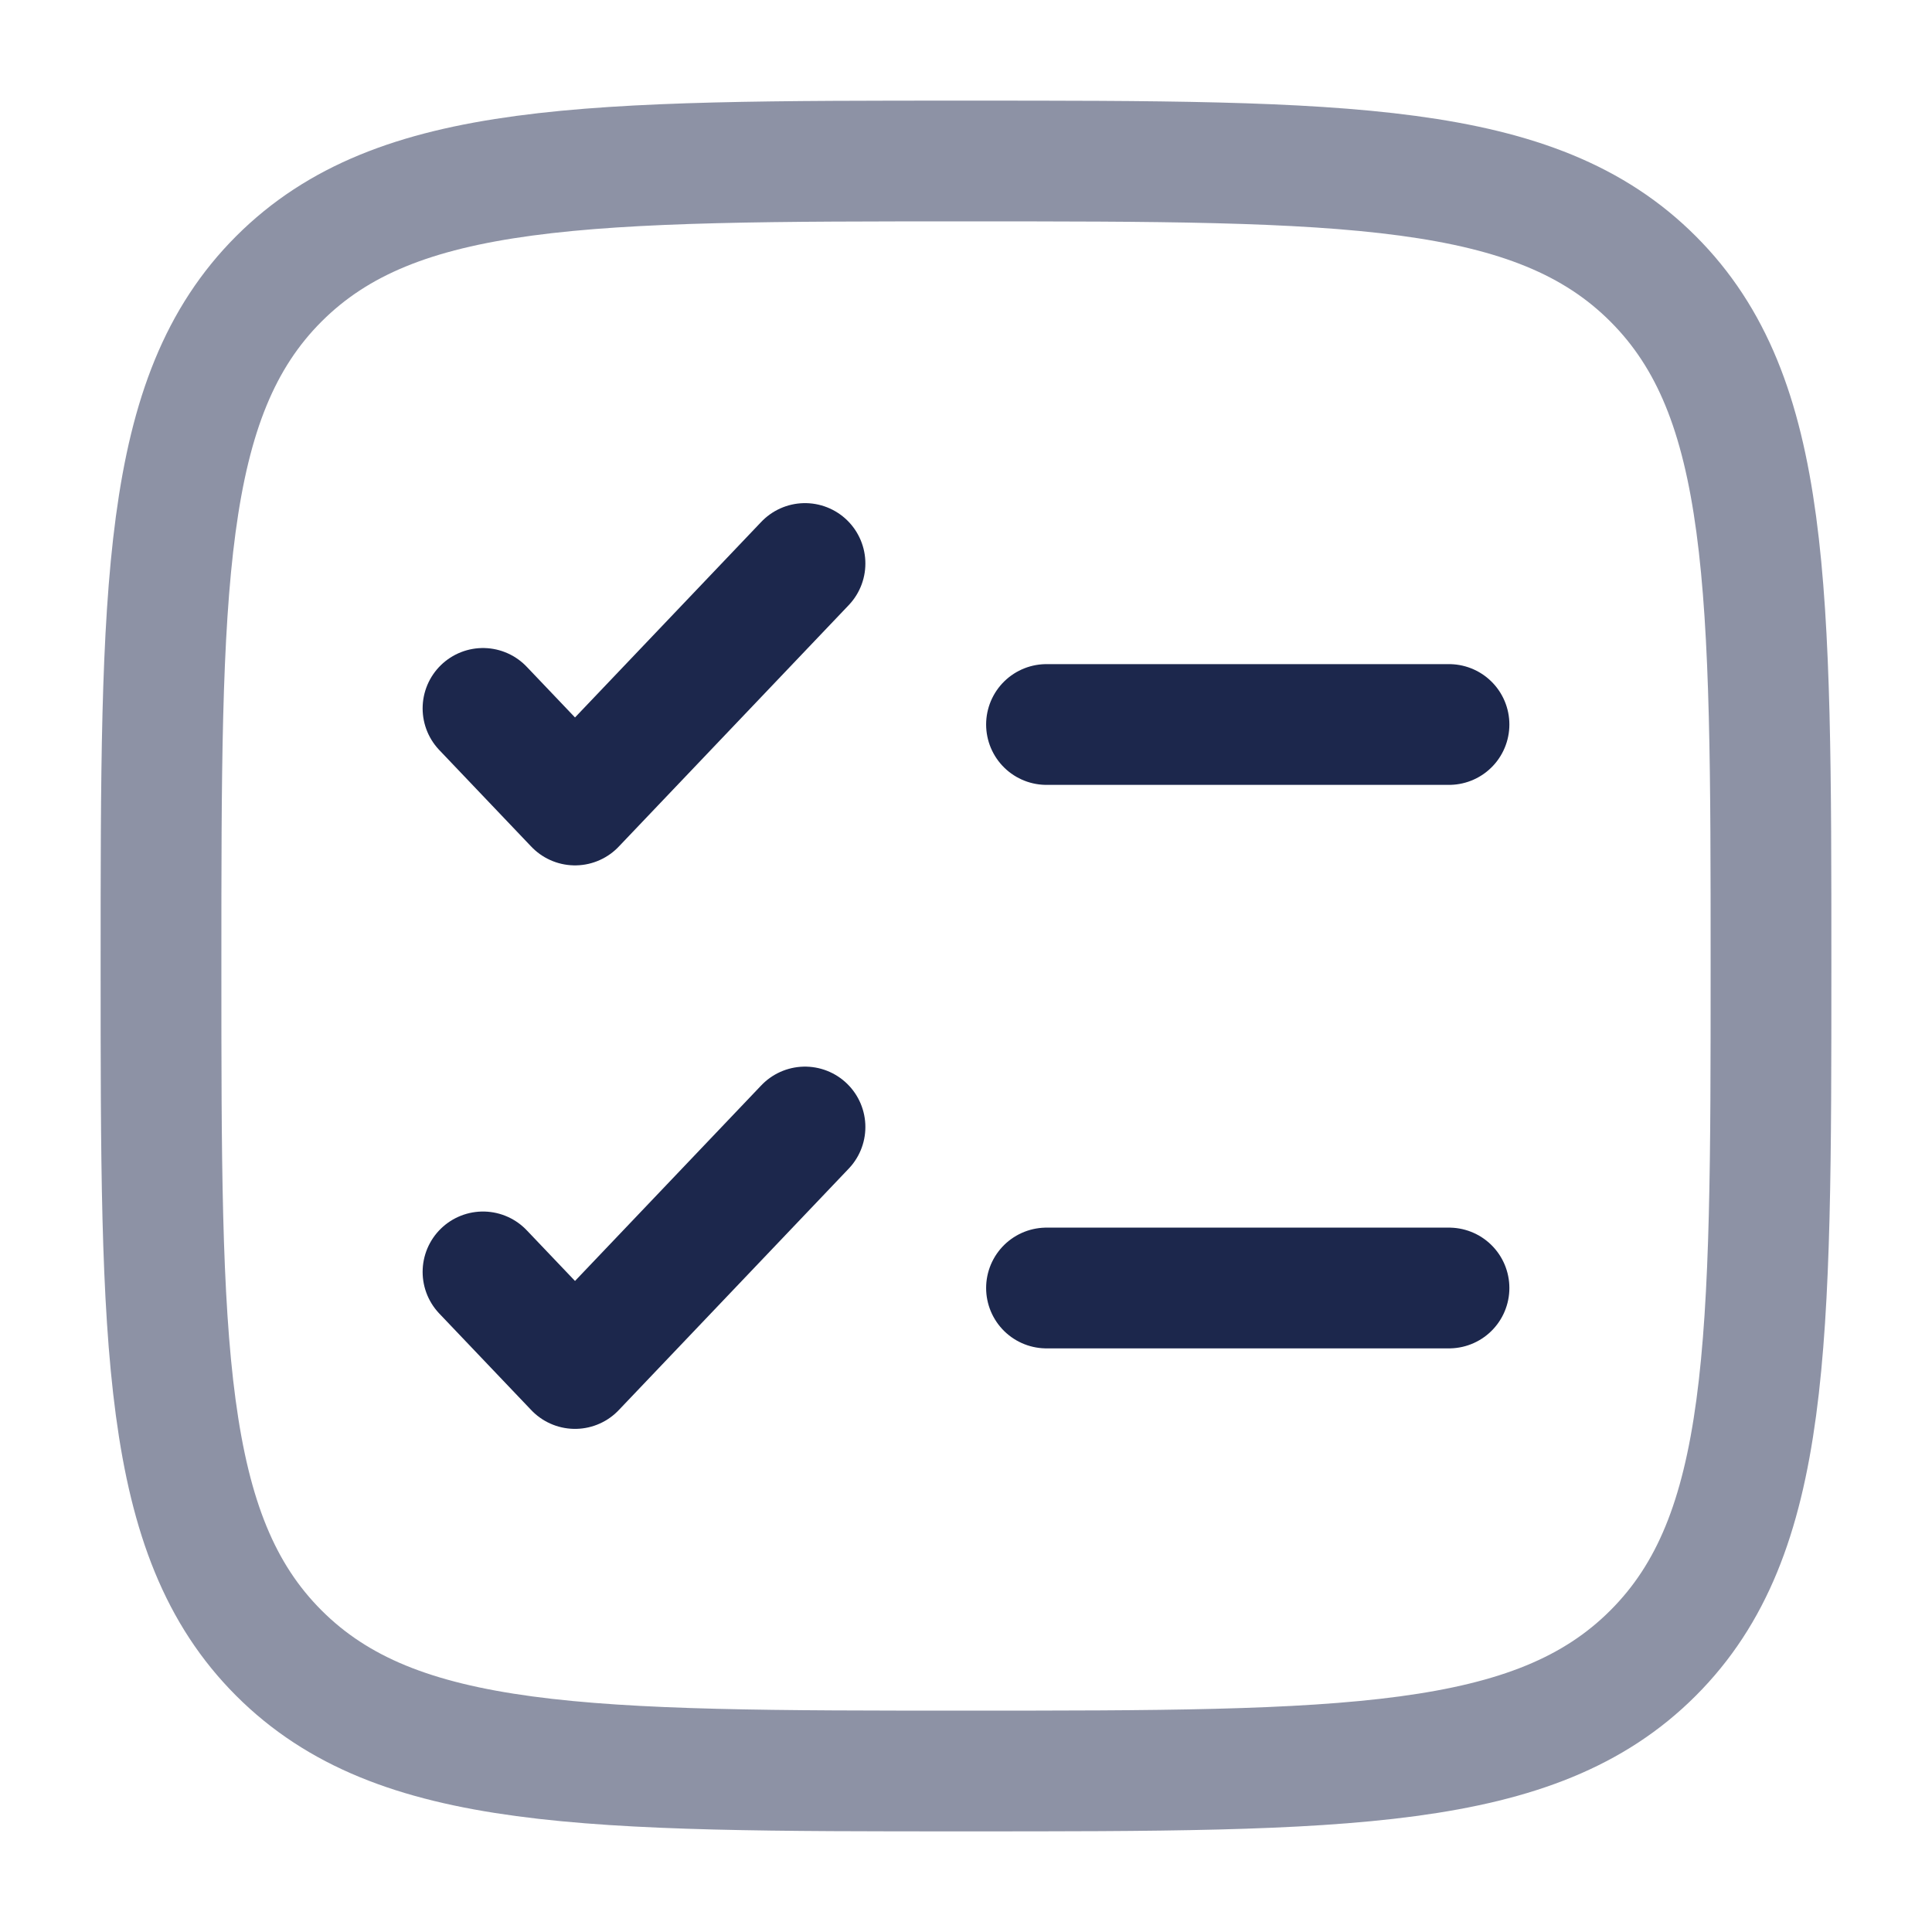 <?xml version="1.0" encoding="utf-8"?>
<svg width="800px" height="800px" viewBox="0 0 24 24" fill="none" xmlns="http://www.w3.org/2000/svg">
<path opacity="0.5" d="M2 12C2 7.286 2 4.929 3.464 3.464C4.929 2 7.286 2 12 2C16.714 2 19.071 2 20.535 3.464C22 4.929 22 7.286 22 12C22 16.714 22 19.071 20.535 20.535C19.071 22 16.714 22 12 22C7.286 22 4.929 22 3.464 20.535C2 19.071 2 16.714 2 12Z" stroke="#1C274C" stroke-width="1.5"/>
<path d="M6 15.8L7.143 17L10 14" stroke="#1C274C" stroke-width="1.5" stroke-linecap="round" stroke-linejoin="round"/>
<path d="M6 8.8L7.143 10L10 7" stroke="#1C274C" stroke-width="1.5" stroke-linecap="round" stroke-linejoin="round"/>
<path d="M13 9L18 9" stroke="#1C274C" stroke-width="1.5" stroke-linecap="round"/>
<path d="M13 16L18 16" stroke="#1C274C" stroke-width="1.5" stroke-linecap="round"/>
</svg>